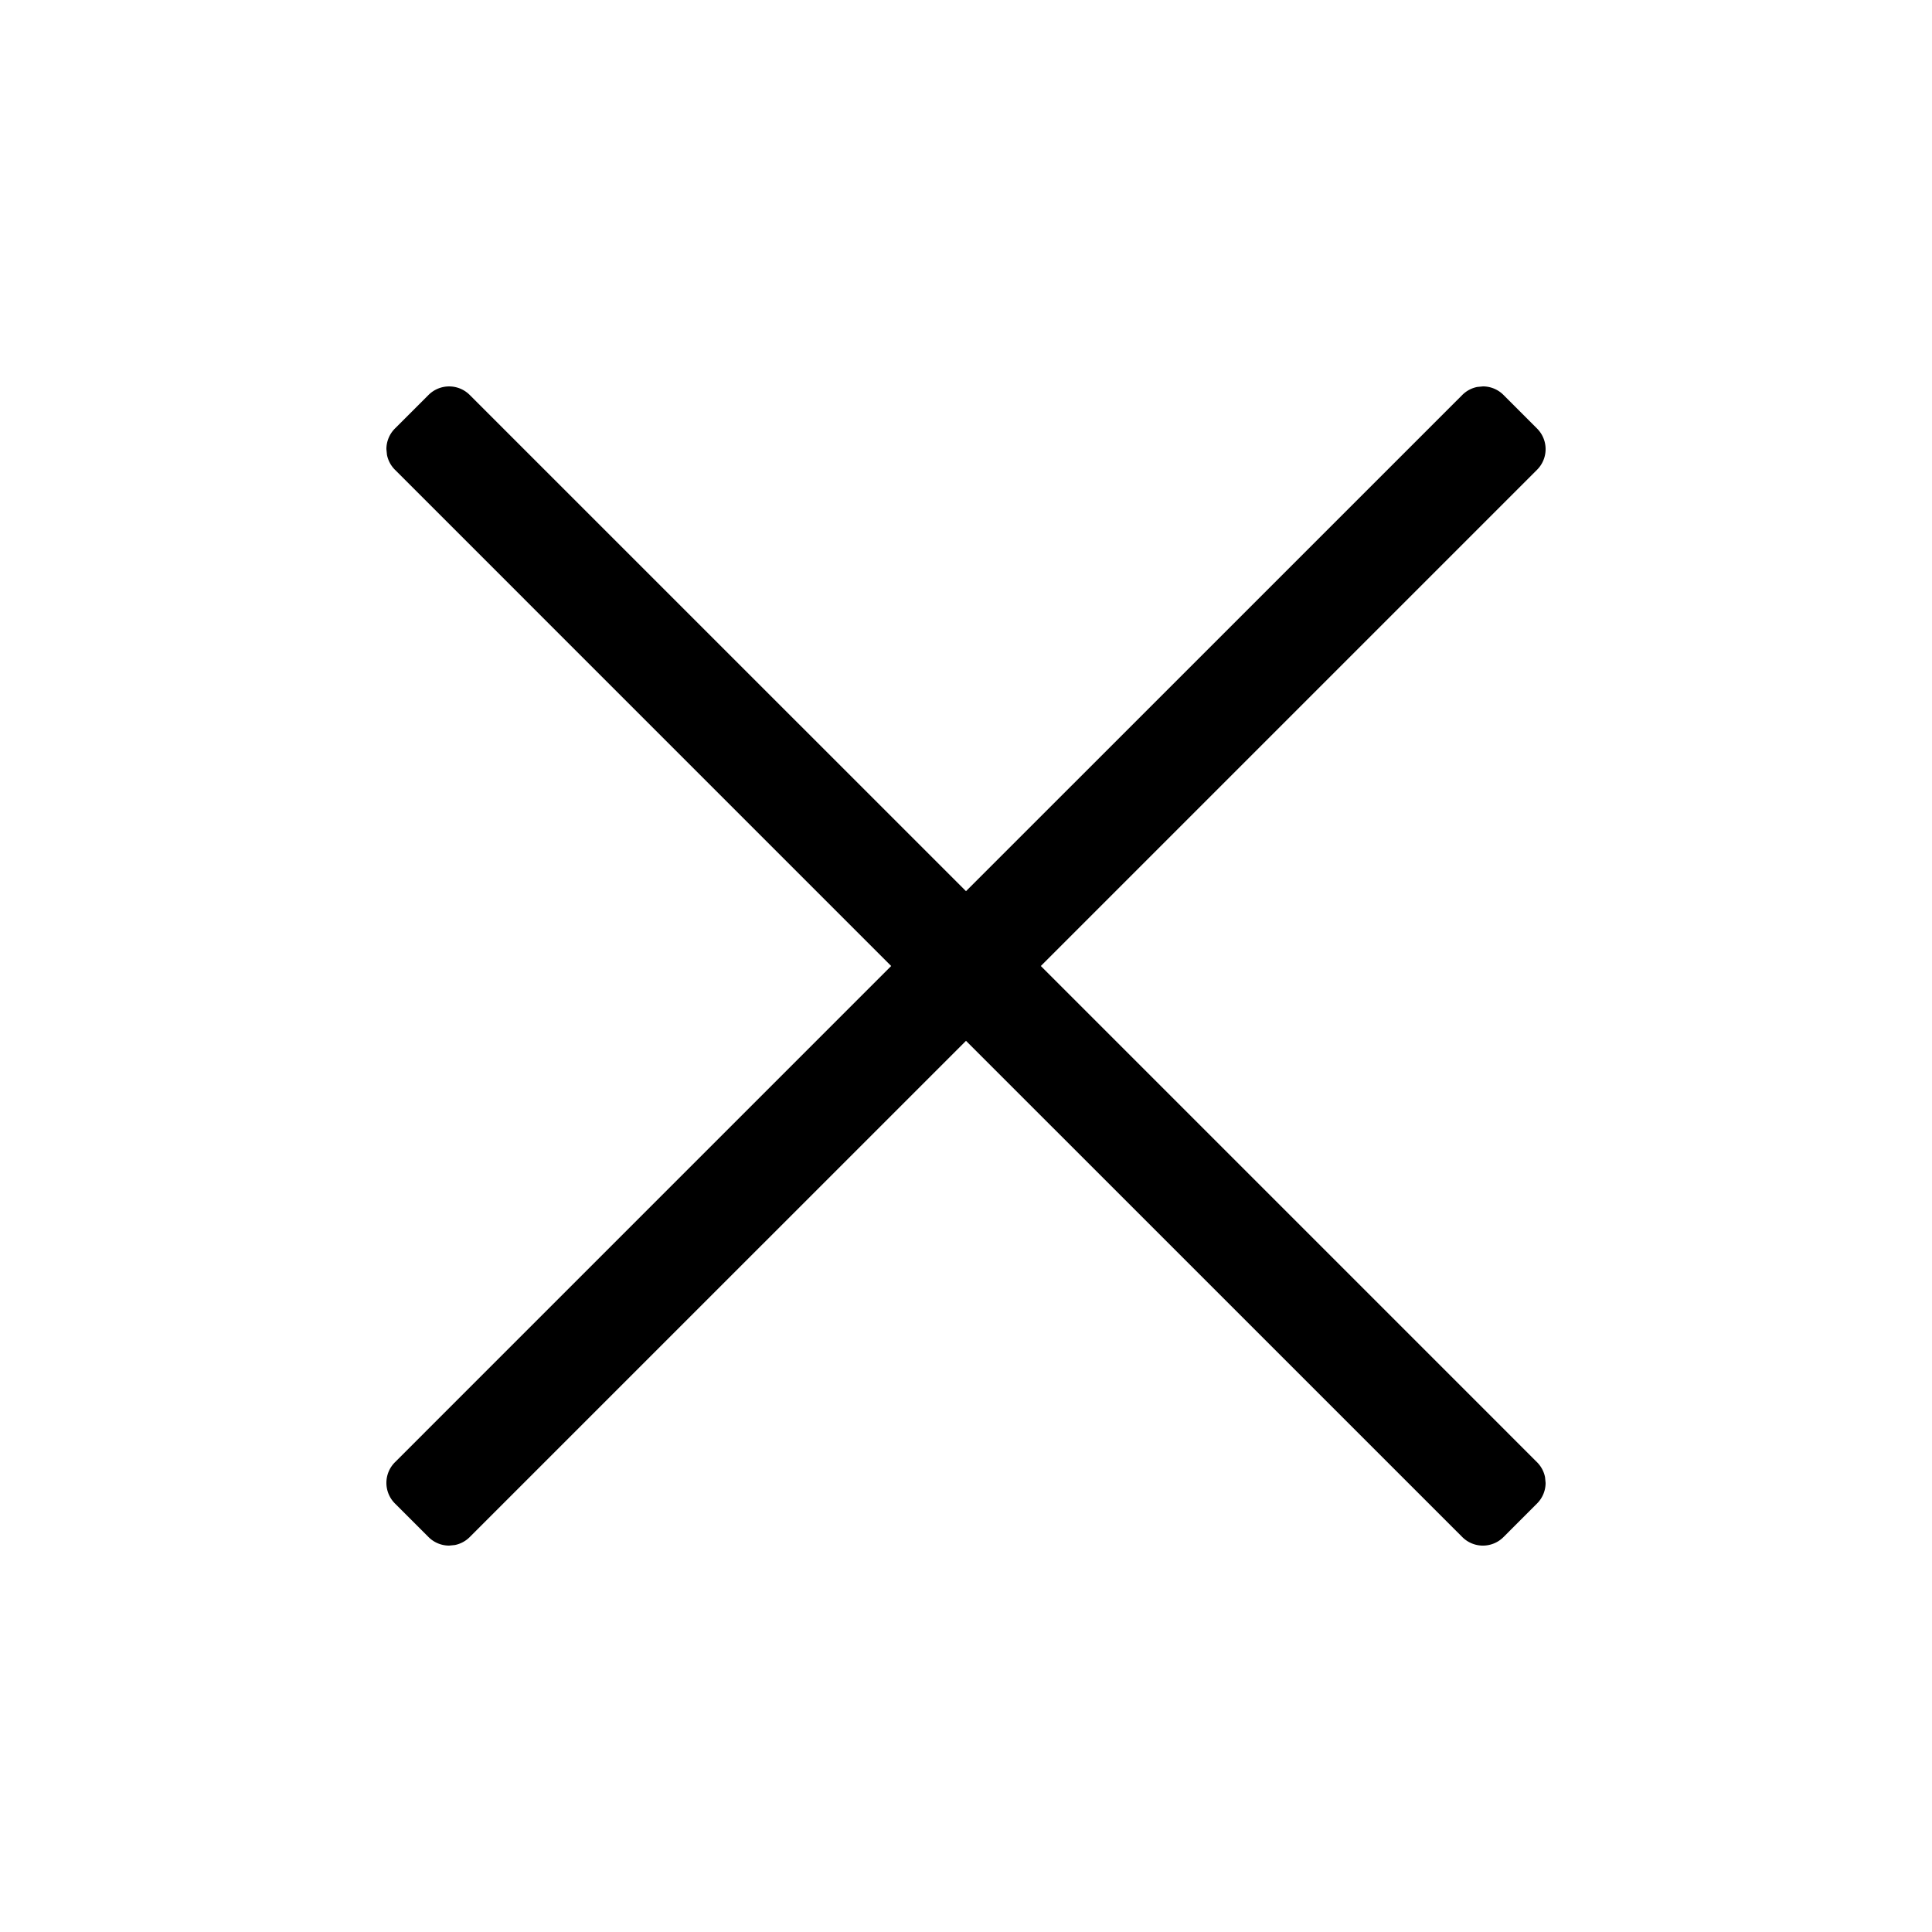 <svg width="100%" height="100%" viewBox="0 0 512 512" xmlns="http://www.w3.org/2000/svg"><path d="M391.464 102.551a7.708 7.708 0 0 0-3.954 2.128L256 236.172l-131.511-131.5a7.723 7.723 0 0 0-10.932.002l-8.89 8.885a7.723 7.723 0 0 0-2.267 5.465l.15 1.516a7.724 7.724 0 0 0 2.117 3.951L236.172 256 104.666 387.51a7.723 7.723 0 0 0 .001 10.932l8.891 8.89a7.725 7.725 0 0 0 5.466 2.268l1.515-.15a7.73 7.73 0 0 0 3.951-2.119L256 275.828l131.522 131.505a7.71 7.71 0 0 0 10.929-.004l8.884-8.89a7.723 7.723 0 0 0 2.265-5.464l-.15-1.516a7.724 7.724 0 0 0-2.117-3.95L275.828 256l131.506-131.505a7.723 7.723 0 0 0-.001-10.932l-8.885-8.89a7.703 7.703 0 0 0-5.466-2.273z"/></svg>
